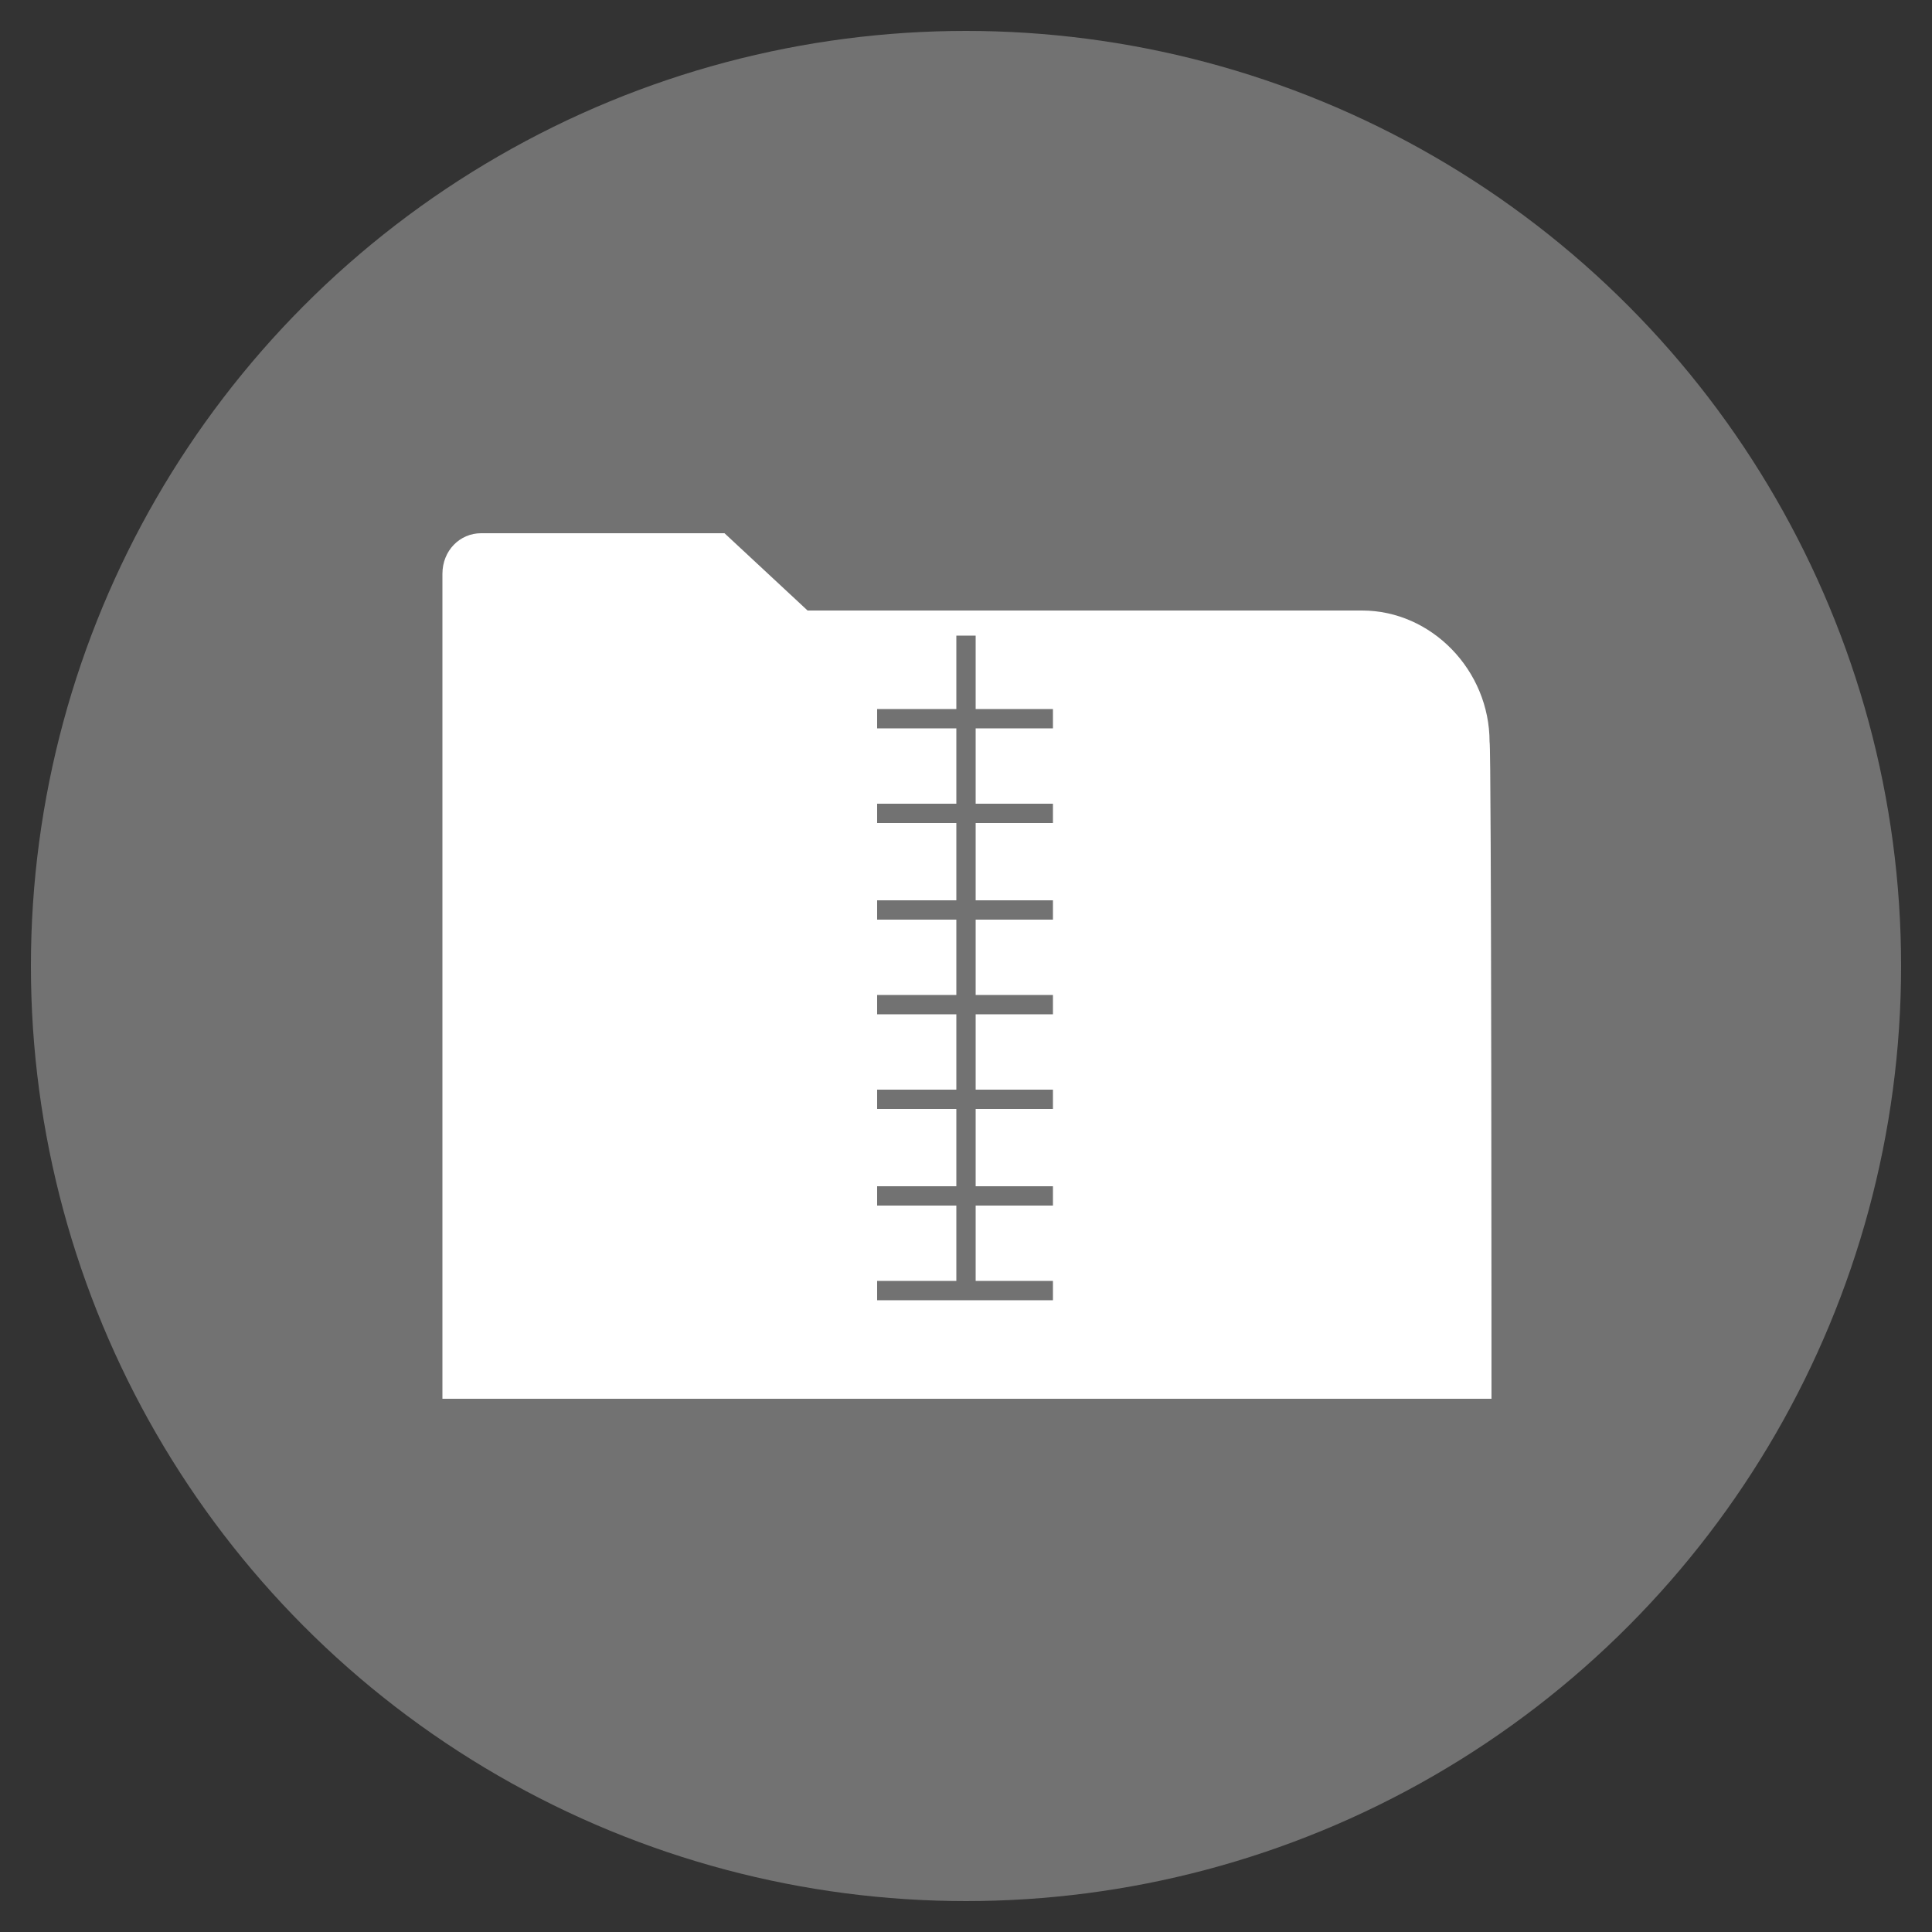 <?xml version="1.0" encoding="utf-8"?>
<!-- Generator: Adobe Illustrator 21.0.0, SVG Export Plug-In . SVG Version: 6.00 Build 0)  -->
<svg version="1.1" id="Layer_1" xmlns="http://www.w3.org/2000/svg" xmlns:xlink="http://www.w3.org/1999/xlink" x="0px" y="0px"
	 viewBox="0 0 100 100" style="enable-background:new 0 0 100 100;" xml:space="preserve">
<rect x="0" y="0" width="100" height="100" fill="#333333" stroke="none"/>
<style type="text/css">
	.st0{fill:#727272;}
	.st1{fill:#FFFFFF;}
	.st2{fill:none;stroke:#727272;stroke-miterlimit:10;}
</style>
<circle class="st0" cx="50" cy="50" r="48.4"/>
<path class="st1" d="M77.1,38.4c0-3.7-3-6.8-6.6-6.8H41.8l-4.3-4H24.9c-1.1,0-2,0.9-2,2.1v42.7h54.3C77.2,72.4,77.2,38.4,77.1,38.4z
	"/>
<path class="st2" d="M54.5,52h-9.1 M54.5,56.9h-9.1 M54.5,61.9h-9.1 M54.5,66.8h-9.1 M54.5,42.1h-9.1 M54.5,47.1h-9.1 M54.5,37.2
	h-9.1 M50,66.5V32.9"/>
</svg>
